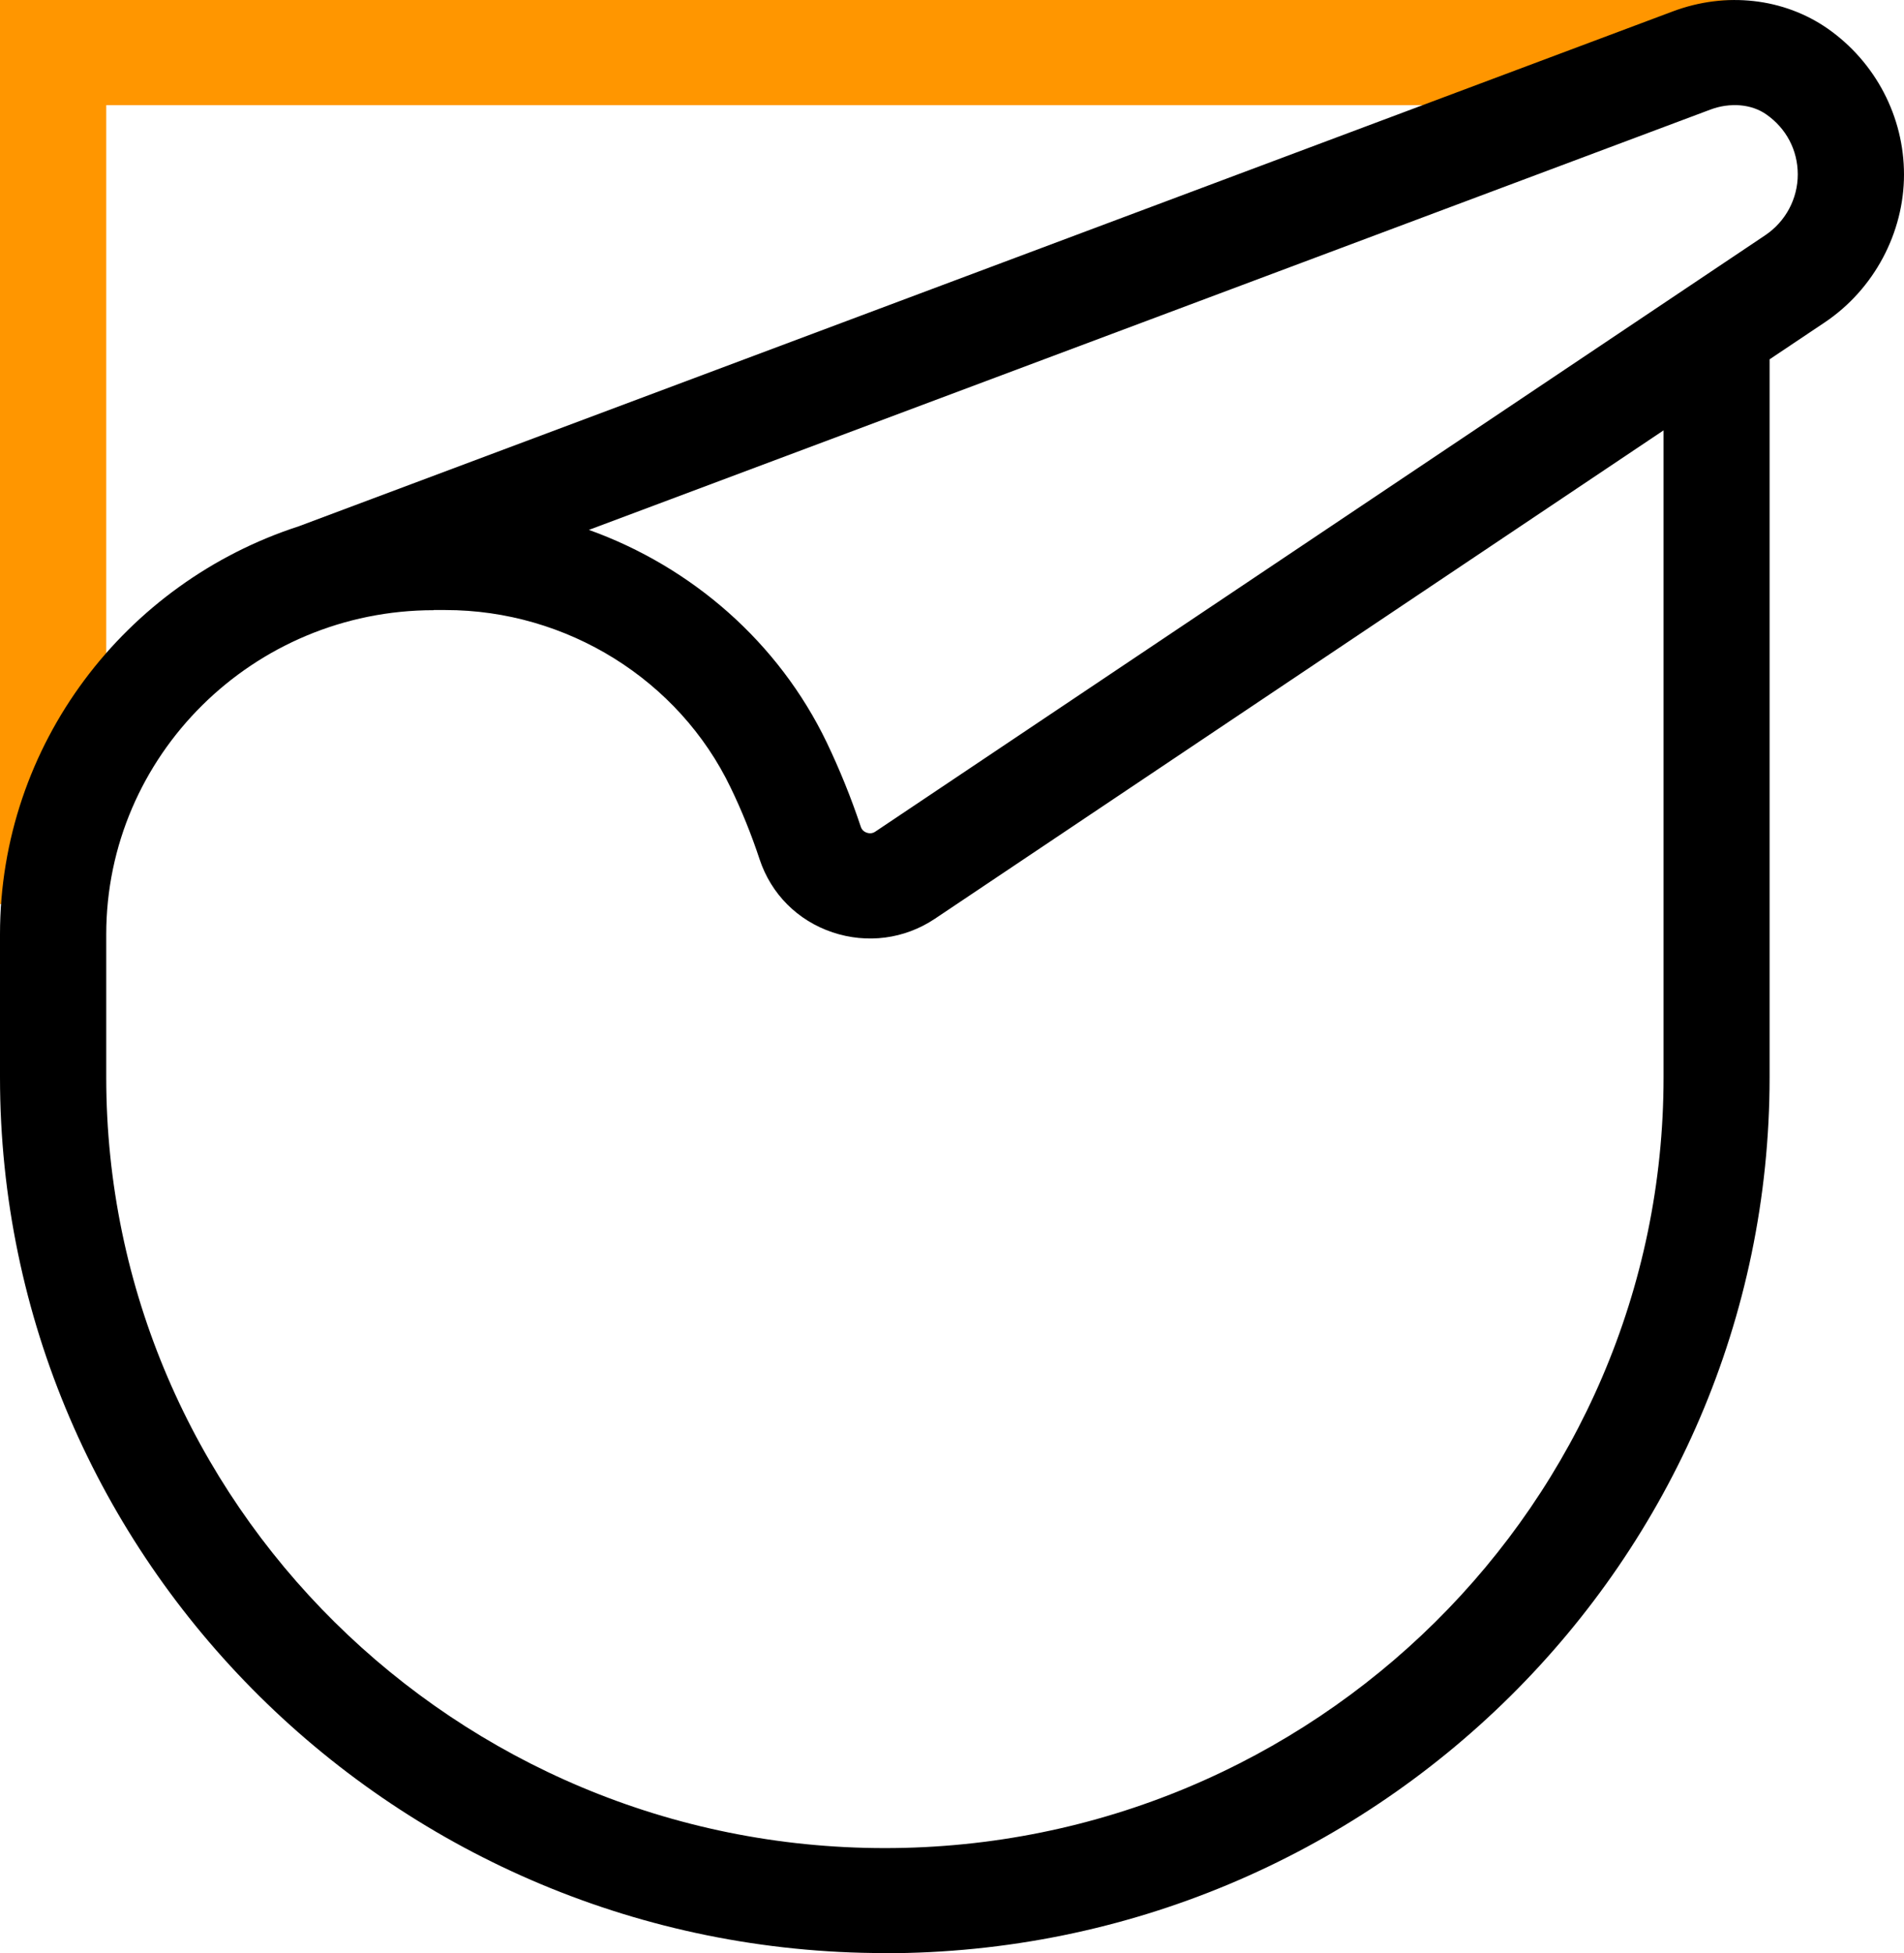 <svg xmlns="http://www.w3.org/2000/svg" width="39" height="40" viewBox="0 0 39 40" fill="none">
  <g clip-path="url(#clip0_3887_2454)">
    <path d="M2.176 18.516H0V0H35.494V2.154H2.176V18.516Z" fill="#FF9600"/>
    <path d="M18.125 40C8.132 40 0 31.952 0 22.061V19.134C0 15.242 2.568 11.93 6.119 10.779L34.266 0.233C35.354 -0.175 36.537 -0.04 37.438 0.587C38.417 1.273 39 2.39 39 3.575C39 4.76 38.393 5.921 37.376 6.603L36.247 7.359V22.064C36.247 31.956 28.116 40.003 18.122 40.003L18.125 40ZM8.885 12.497C5.185 12.497 2.176 15.475 2.176 19.138V22.064C2.176 30.767 9.332 37.85 18.125 37.85C26.919 37.85 34.075 30.767 34.075 22.064V8.814L19.149 18.817C18.528 19.232 17.764 19.333 17.051 19.094C16.338 18.854 15.796 18.311 15.56 17.602C15.393 17.095 15.192 16.599 14.967 16.133C13.906 13.922 11.611 12.494 9.124 12.494H8.882L8.885 12.497ZM12.064 10.853C14.172 11.61 15.949 13.156 16.935 15.208C17.198 15.758 17.433 16.336 17.631 16.93C17.655 17.007 17.713 17.041 17.757 17.055C17.798 17.068 17.863 17.078 17.931 17.031L36.159 4.817C36.575 4.537 36.824 4.071 36.824 3.572C36.824 3.072 36.585 2.626 36.179 2.343C35.876 2.13 35.436 2.093 35.033 2.245L12.061 10.853H12.064Z" fill="black"/>
  </g>
  <defs>
    <clipPath id="clip0_3887_2454">
      <rect width="39" height="40" fill="white"/>
    </clipPath>
  </defs>
</svg>